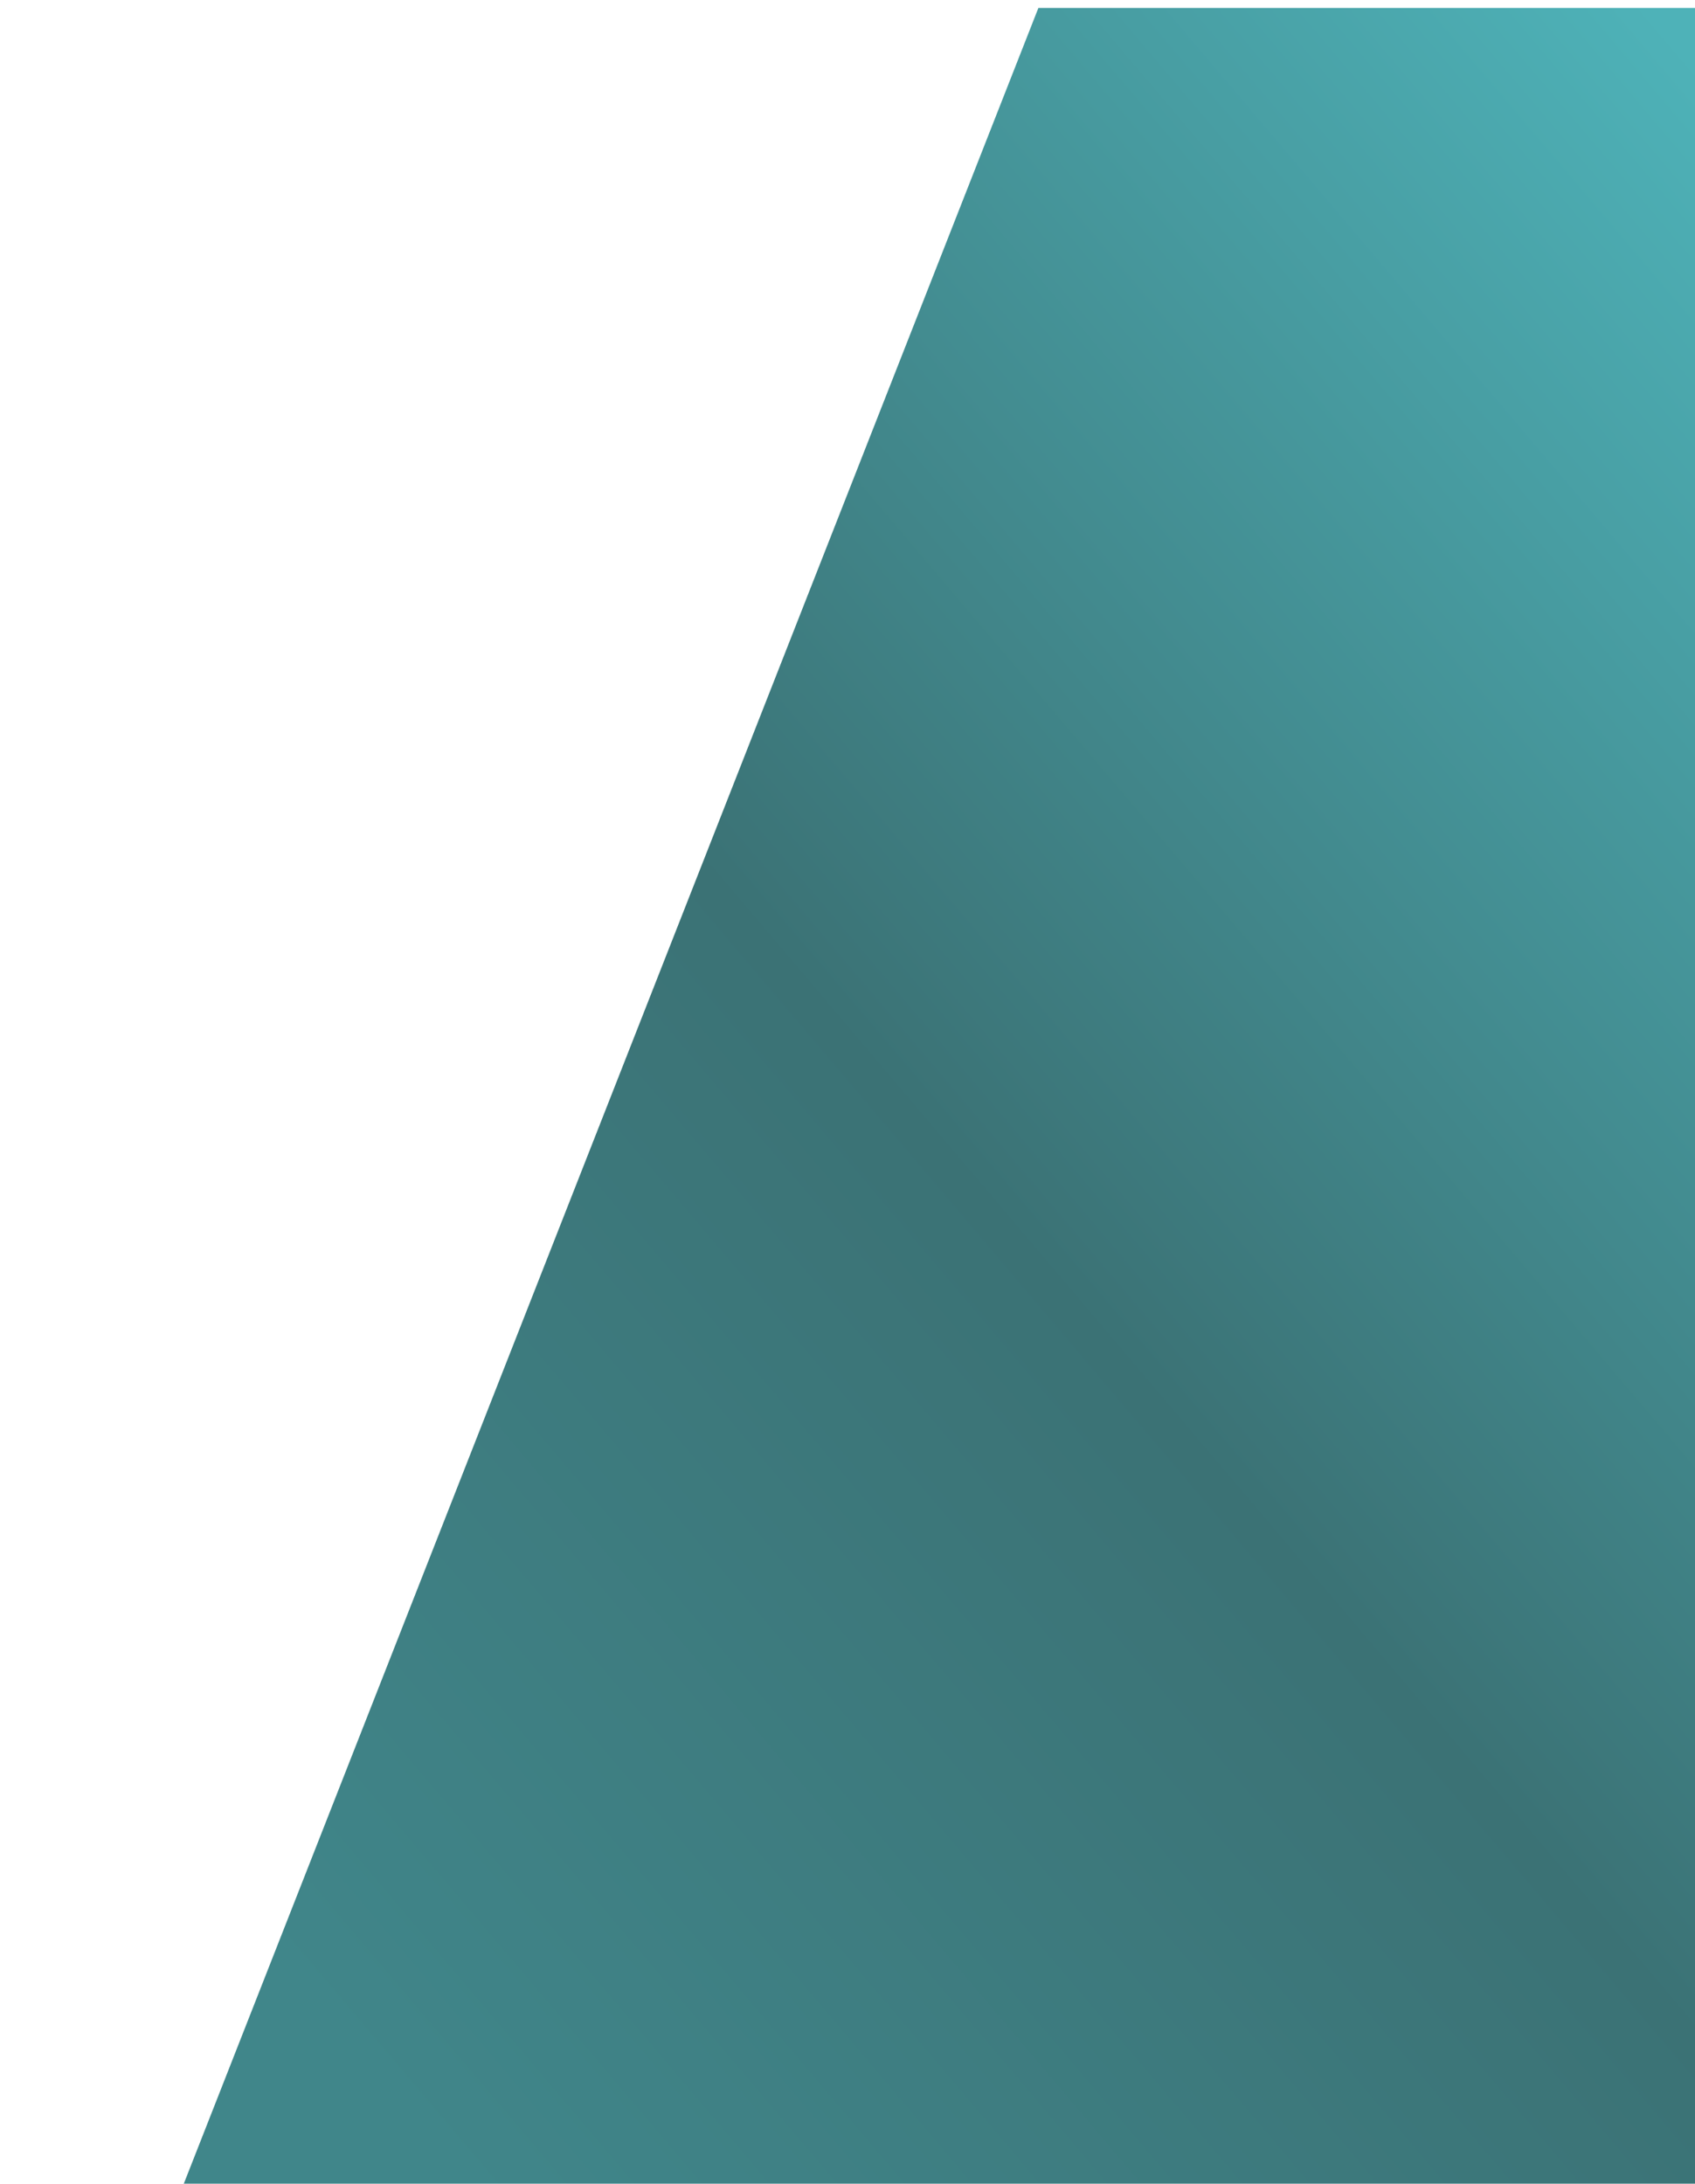 <?xml version="1.0" encoding="UTF-8"?> <svg xmlns="http://www.w3.org/2000/svg" width="851" height="1096" viewBox="0 0 851 1096" fill="none"><g filter="url(#filter0_d_60_27)"><path d="M530.33 0H1112V1183H65.5L530.33 0Z" fill="url(#paint0_linear_60_27)"></path></g><defs><filter id="filter0_d_60_27" x="0.3" y="-52.2" width="1158.9" height="1295.4" filterUnits="userSpaceOnUse" color-interpolation-filters="sRGB"><feFlood flood-opacity="0" result="BackgroundImageFix"></feFlood><feColorMatrix in="SourceAlpha" type="matrix" values="0 0 0 0 0 0 0 0 0 0 0 0 0 0 0 0 0 0 127 0" result="hardAlpha"></feColorMatrix><feOffset dx="-9" dy="4"></feOffset><feGaussianBlur stdDeviation="28.1"></feGaussianBlur><feComposite in2="hardAlpha" operator="out"></feComposite><feColorMatrix type="matrix" values="0 0 0 0 0 0 0 0 0 0 0 0 0 0 0 0 0 0 0.25 0"></feColorMatrix><feBlend mode="normal" in2="BackgroundImageFix" result="effect1_dropShadow_60_27"></feBlend><feBlend mode="normal" in="SourceGraphic" in2="effect1_dropShadow_60_27" result="shape"></feBlend></filter><linearGradient id="paint0_linear_60_27" x1="822.5" y1="-17.5" x2="-61.862" y2="733.143" gradientUnits="userSpaceOnUse"><stop stop-color="#4EB2B8"></stop><stop offset="0.554" stop-color="#3B7275"></stop><stop offset="1" stop-color="#40868A"></stop></linearGradient></defs></svg> 